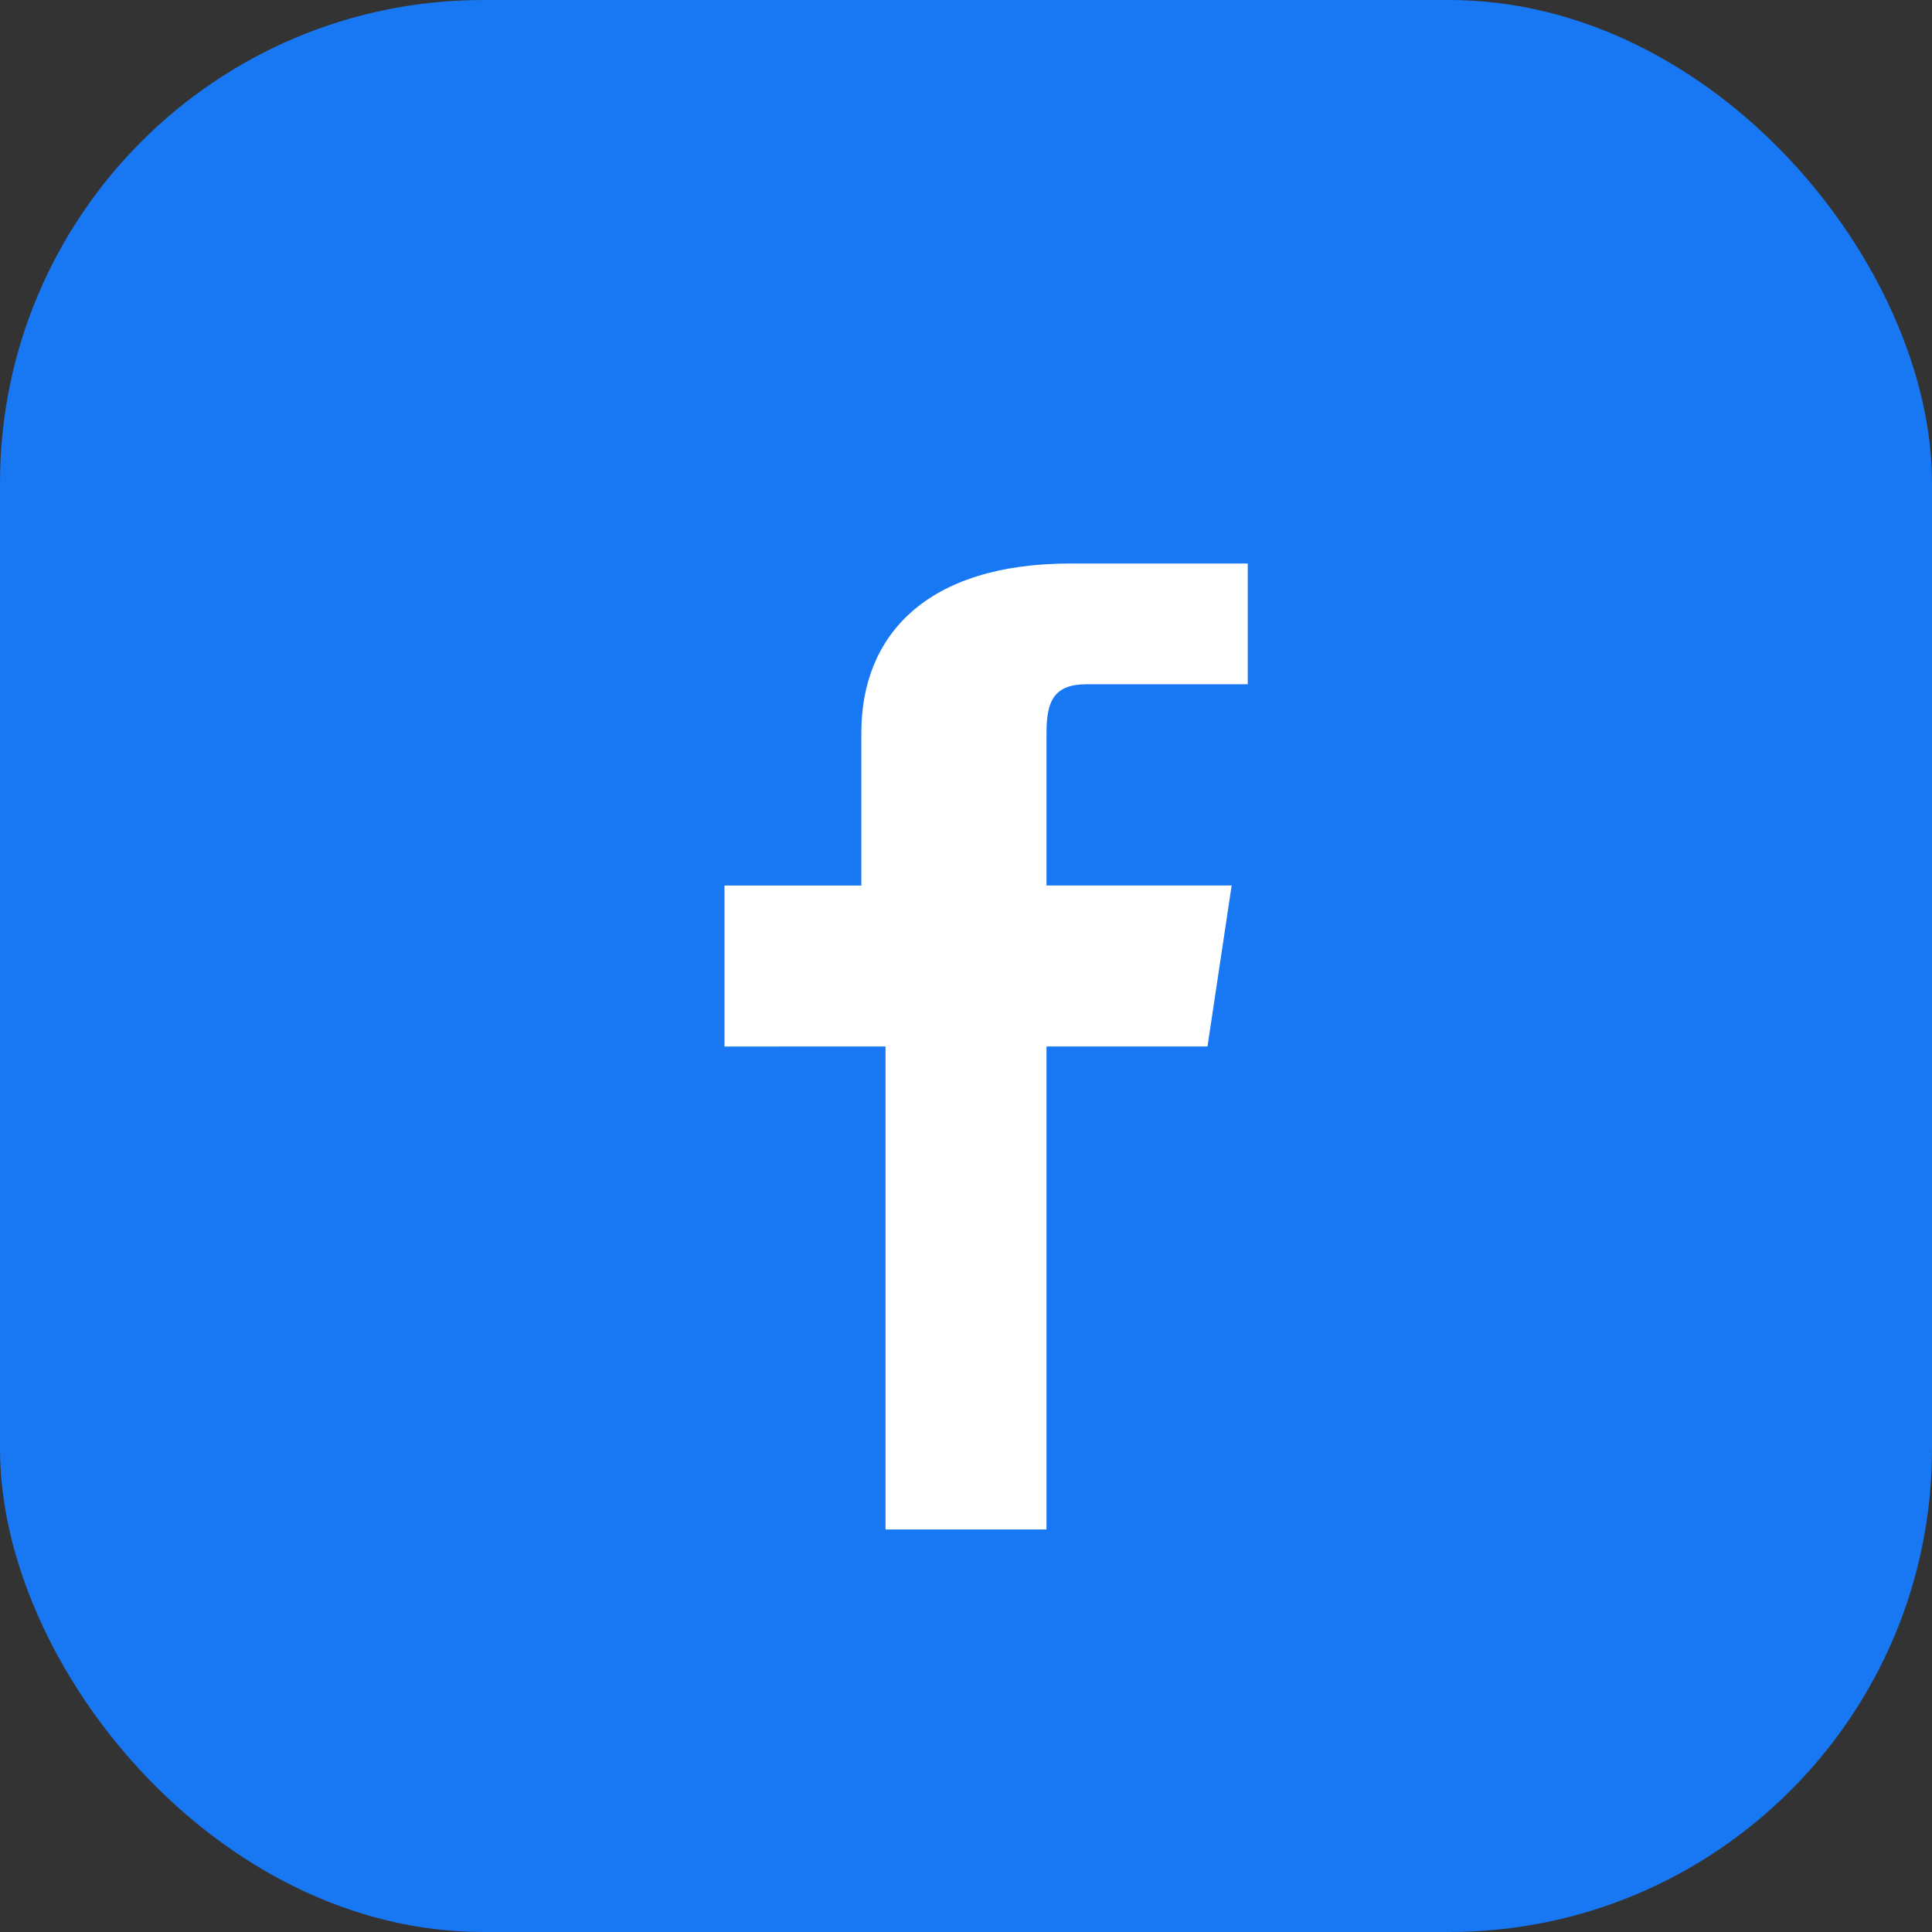 <svg xmlns="http://www.w3.org/2000/svg" width="20" height="20" viewBox="0 0 24 24" fill="none"><rect x="0" y="0" width="24" height="24" fill="#333333" stroke="none"/><rect width="24" height="24" rx="6" fill="#1877F2"/><path d="M15.5 8.5h-2c-.4 0-.5.2-.5.6V11h2.3l-.3 2h-2v6h-2v-6H9v-2h1.7V9.1C10.7 7.9 11.5 7 13.3 7h2.2v1.5z" fill="#fff"/></svg>